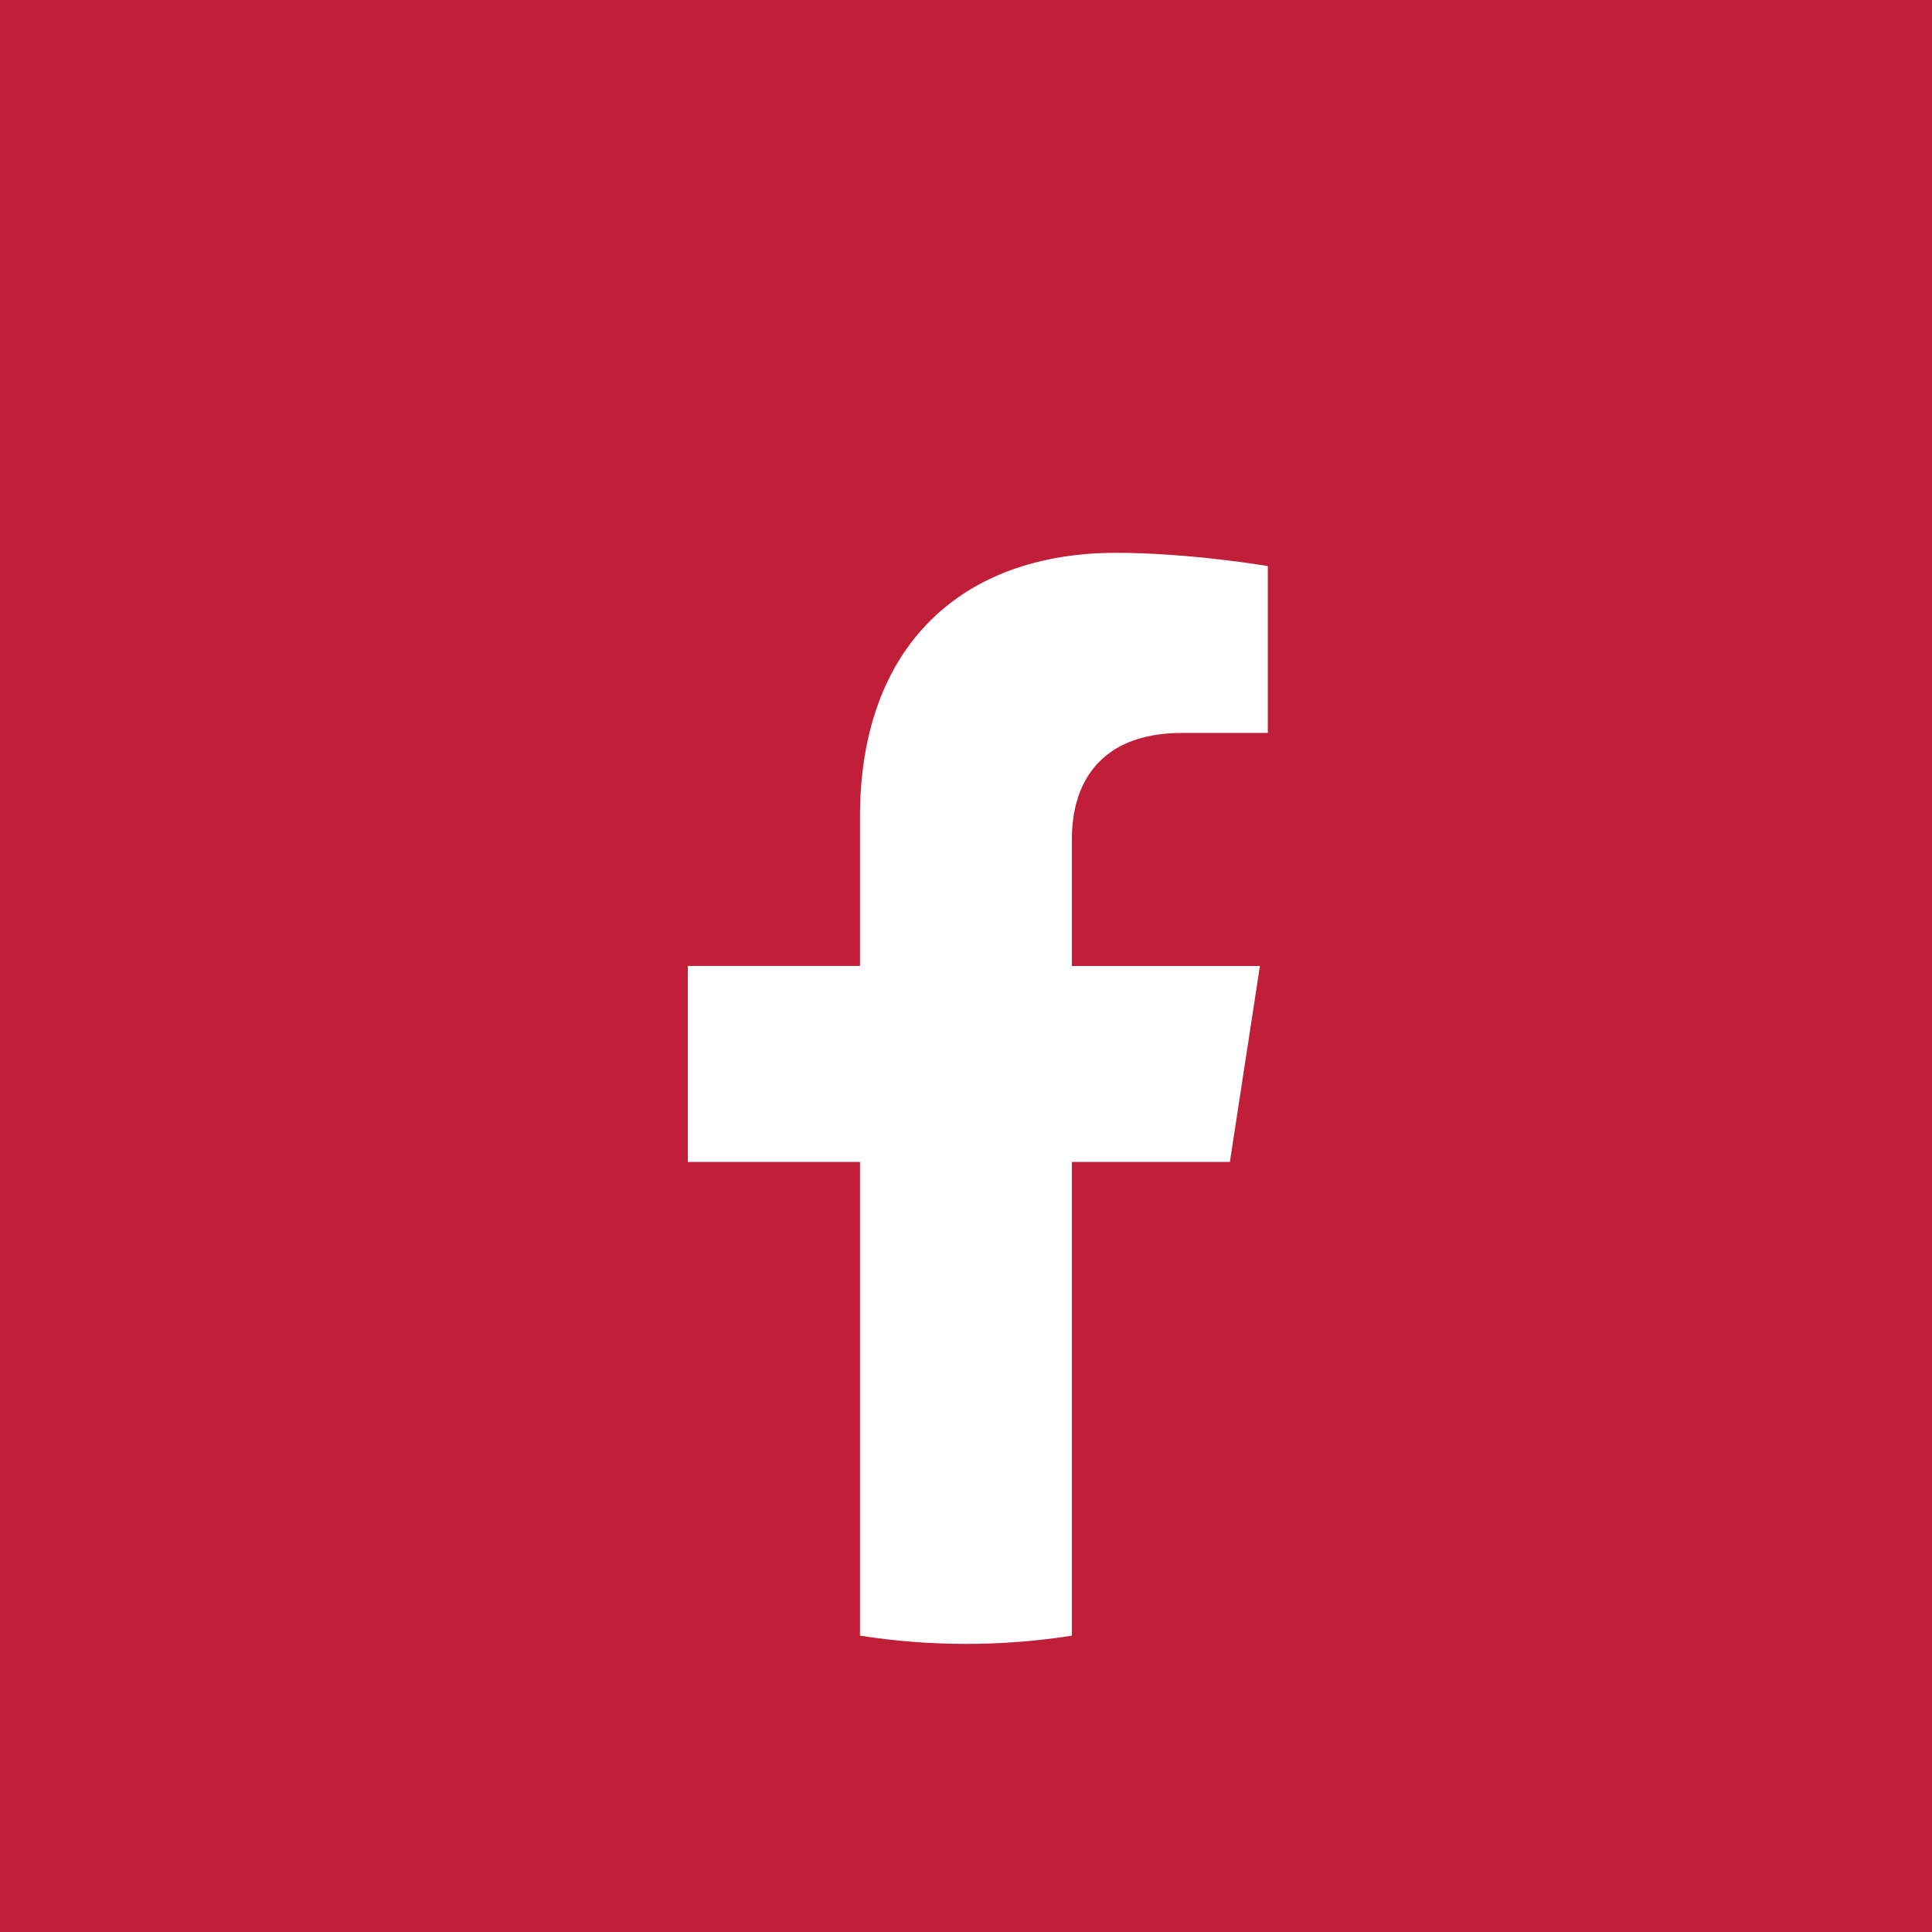 <?xml version="1.0" encoding="UTF-8"?>
<svg id="Ebene_2" data-name="Ebene 2" xmlns="http://www.w3.org/2000/svg" width="34.228" height="34.228" viewBox="0 0 34.228 34.228">
  <defs>
    <style>
      .cls-1 {
        fill: #c11f39;
      }

      .cls-1, .cls-2 {
        stroke-width: 0px;
      }

      .cls-2 {
        fill: #fff;
      }
    </style>
  </defs>
  <g id="Ebene_1-2" data-name="Ebene 1">
    <g>
      <rect class="cls-1" width="34.228" height="34.228"/>
      <path class="cls-2" d="m21.789,20.586l.532-3.472h-3.331v-2.253c0-.95.465-1.876,1.957-1.876h1.514v-2.956s-1.374-.235-2.688-.235c-2.743,0-4.537,1.663-4.537,4.673v2.646h-3.05v3.472h3.05v8.393c.612.096,1.238.146,1.877.146s1.265-.05,1.877-.146v-8.393h2.799Z"/>
    </g>
  </g>
</svg>